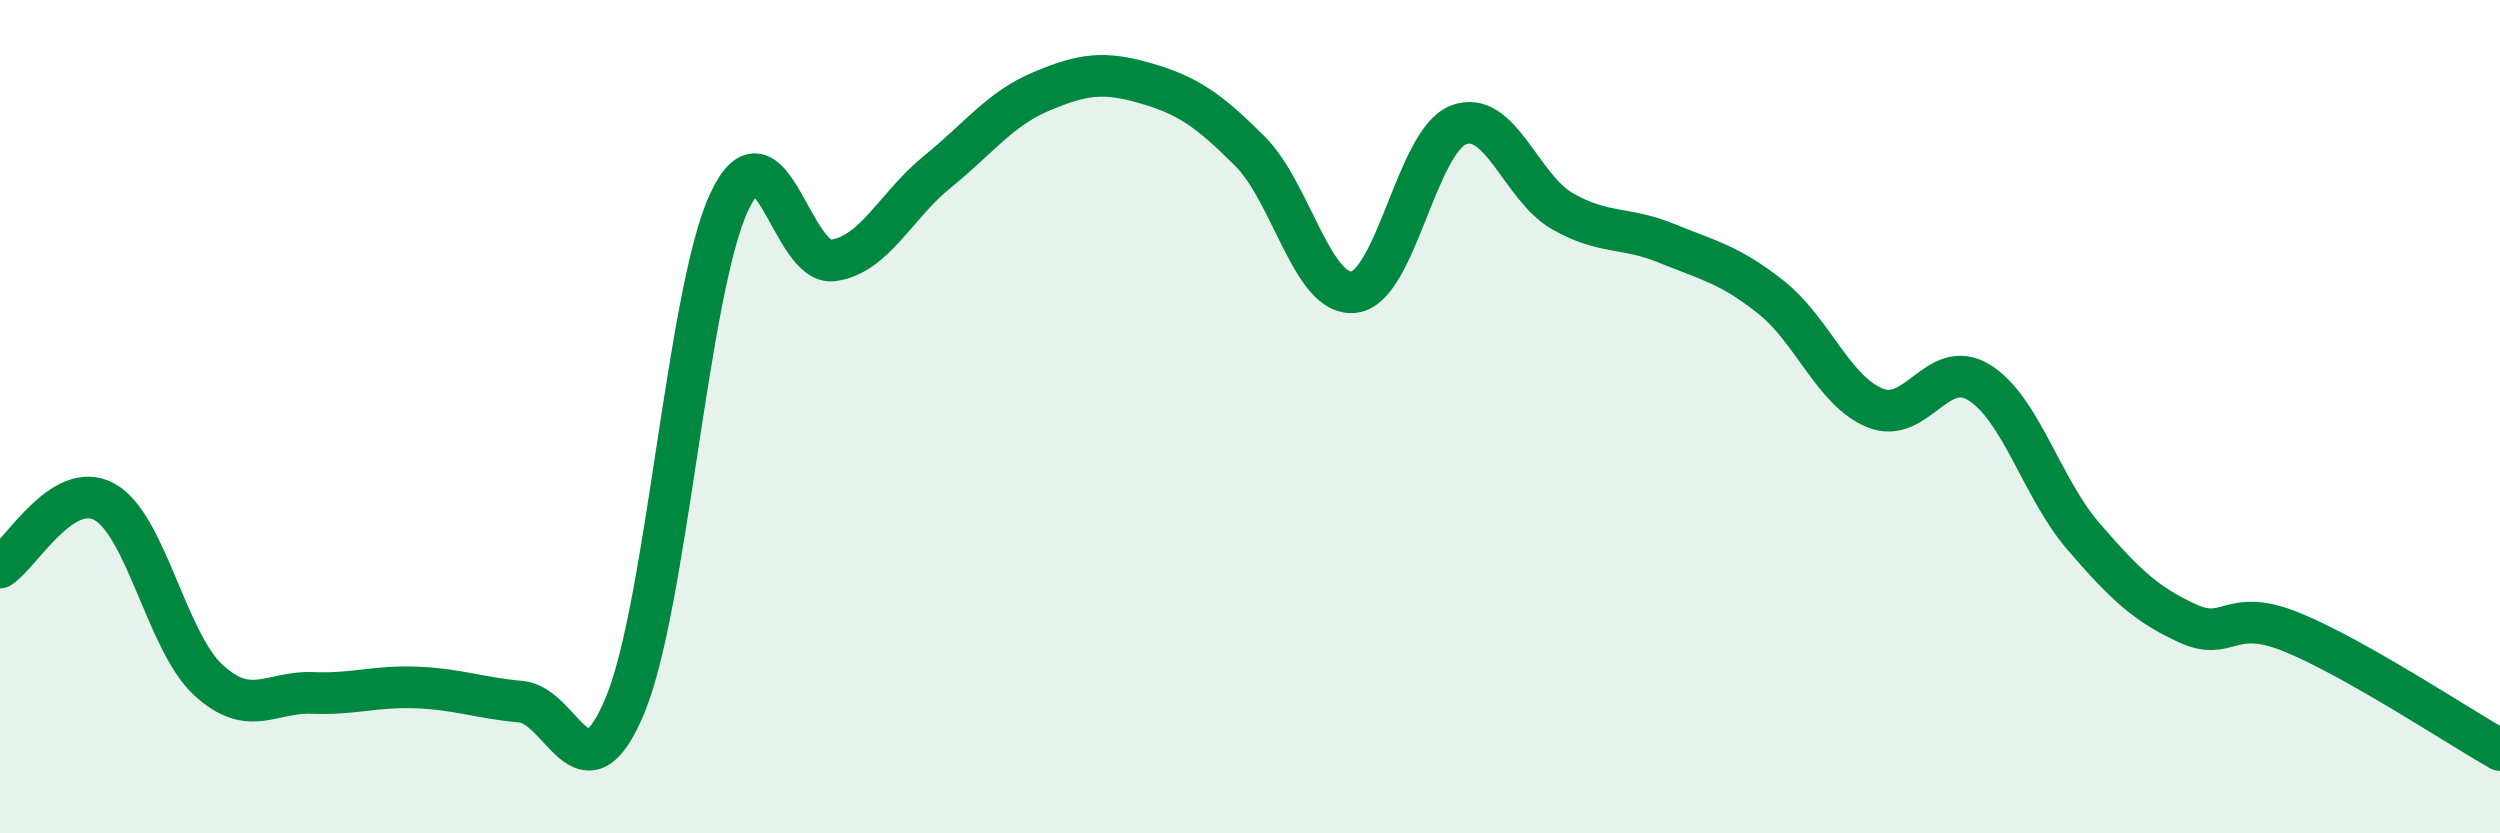 
    <svg width="60" height="20" viewBox="0 0 60 20" xmlns="http://www.w3.org/2000/svg">
      <path
        d="M 0,13.62 C 0.5,13.3 1.5,11.5 2.5,12.04 C 3.5,12.58 4,15.4 5,16.32 C 6,17.24 6.5,16.59 7.5,16.63 C 8.5,16.67 9,16.46 10,16.5 C 11,16.54 11.5,16.75 12.5,16.84 C 13.5,16.93 14,19.33 15,16.93 C 16,14.53 16.5,6.99 17.5,4.85 C 18.5,2.71 19,6.4 20,6.25 C 21,6.1 21.5,4.93 22.5,4.12 C 23.5,3.31 24,2.61 25,2.19 C 26,1.77 26.5,1.71 27.5,2 C 28.5,2.29 29,2.63 30,3.63 C 31,4.63 31.5,7.14 32.5,7.01 C 33.5,6.88 34,3.39 35,3 C 36,2.61 36.5,4.5 37.5,5.07 C 38.5,5.64 39,5.43 40,5.84 C 41,6.25 41.5,6.34 42.5,7.13 C 43.5,7.92 44,9.38 45,9.79 C 46,10.2 46.5,8.56 47.5,9.18 C 48.5,9.8 49,11.71 50,12.87 C 51,14.03 51.5,14.5 52.5,14.96 C 53.5,15.42 53.5,14.56 55,15.17 C 56.5,15.78 59,17.43 60,18L60 20L0 20Z"
        fill="#008740"
        opacity="0.1"
        stroke-linecap="round"
        stroke-linejoin="round"
      />
      <path
        d="M 0,13.62 C 0.5,13.3 1.5,11.5 2.5,12.04 C 3.5,12.58 4,15.4 5,16.32 C 6,17.24 6.5,16.59 7.5,16.63 C 8.5,16.67 9,16.46 10,16.5 C 11,16.54 11.5,16.75 12.5,16.84 C 13.5,16.93 14,19.33 15,16.93 C 16,14.53 16.5,6.99 17.5,4.85 C 18.5,2.71 19,6.4 20,6.25 C 21,6.1 21.5,4.93 22.5,4.12 C 23.5,3.31 24,2.61 25,2.19 C 26,1.77 26.5,1.71 27.5,2 C 28.5,2.29 29,2.63 30,3.63 C 31,4.63 31.5,7.14 32.5,7.01 C 33.5,6.88 34,3.39 35,3 C 36,2.61 36.5,4.5 37.5,5.07 C 38.5,5.64 39,5.43 40,5.84 C 41,6.25 41.5,6.34 42.5,7.13 C 43.5,7.92 44,9.38 45,9.79 C 46,10.2 46.5,8.56 47.5,9.18 C 48.5,9.8 49,11.71 50,12.87 C 51,14.03 51.5,14.5 52.5,14.96 C 53.5,15.42 53.5,14.56 55,15.17 C 56.5,15.78 59,17.43 60,18"
        stroke="#008740"
        stroke-width="1"
        fill="none"
        stroke-linecap="round"
        stroke-linejoin="round"
      />
    </svg>
  